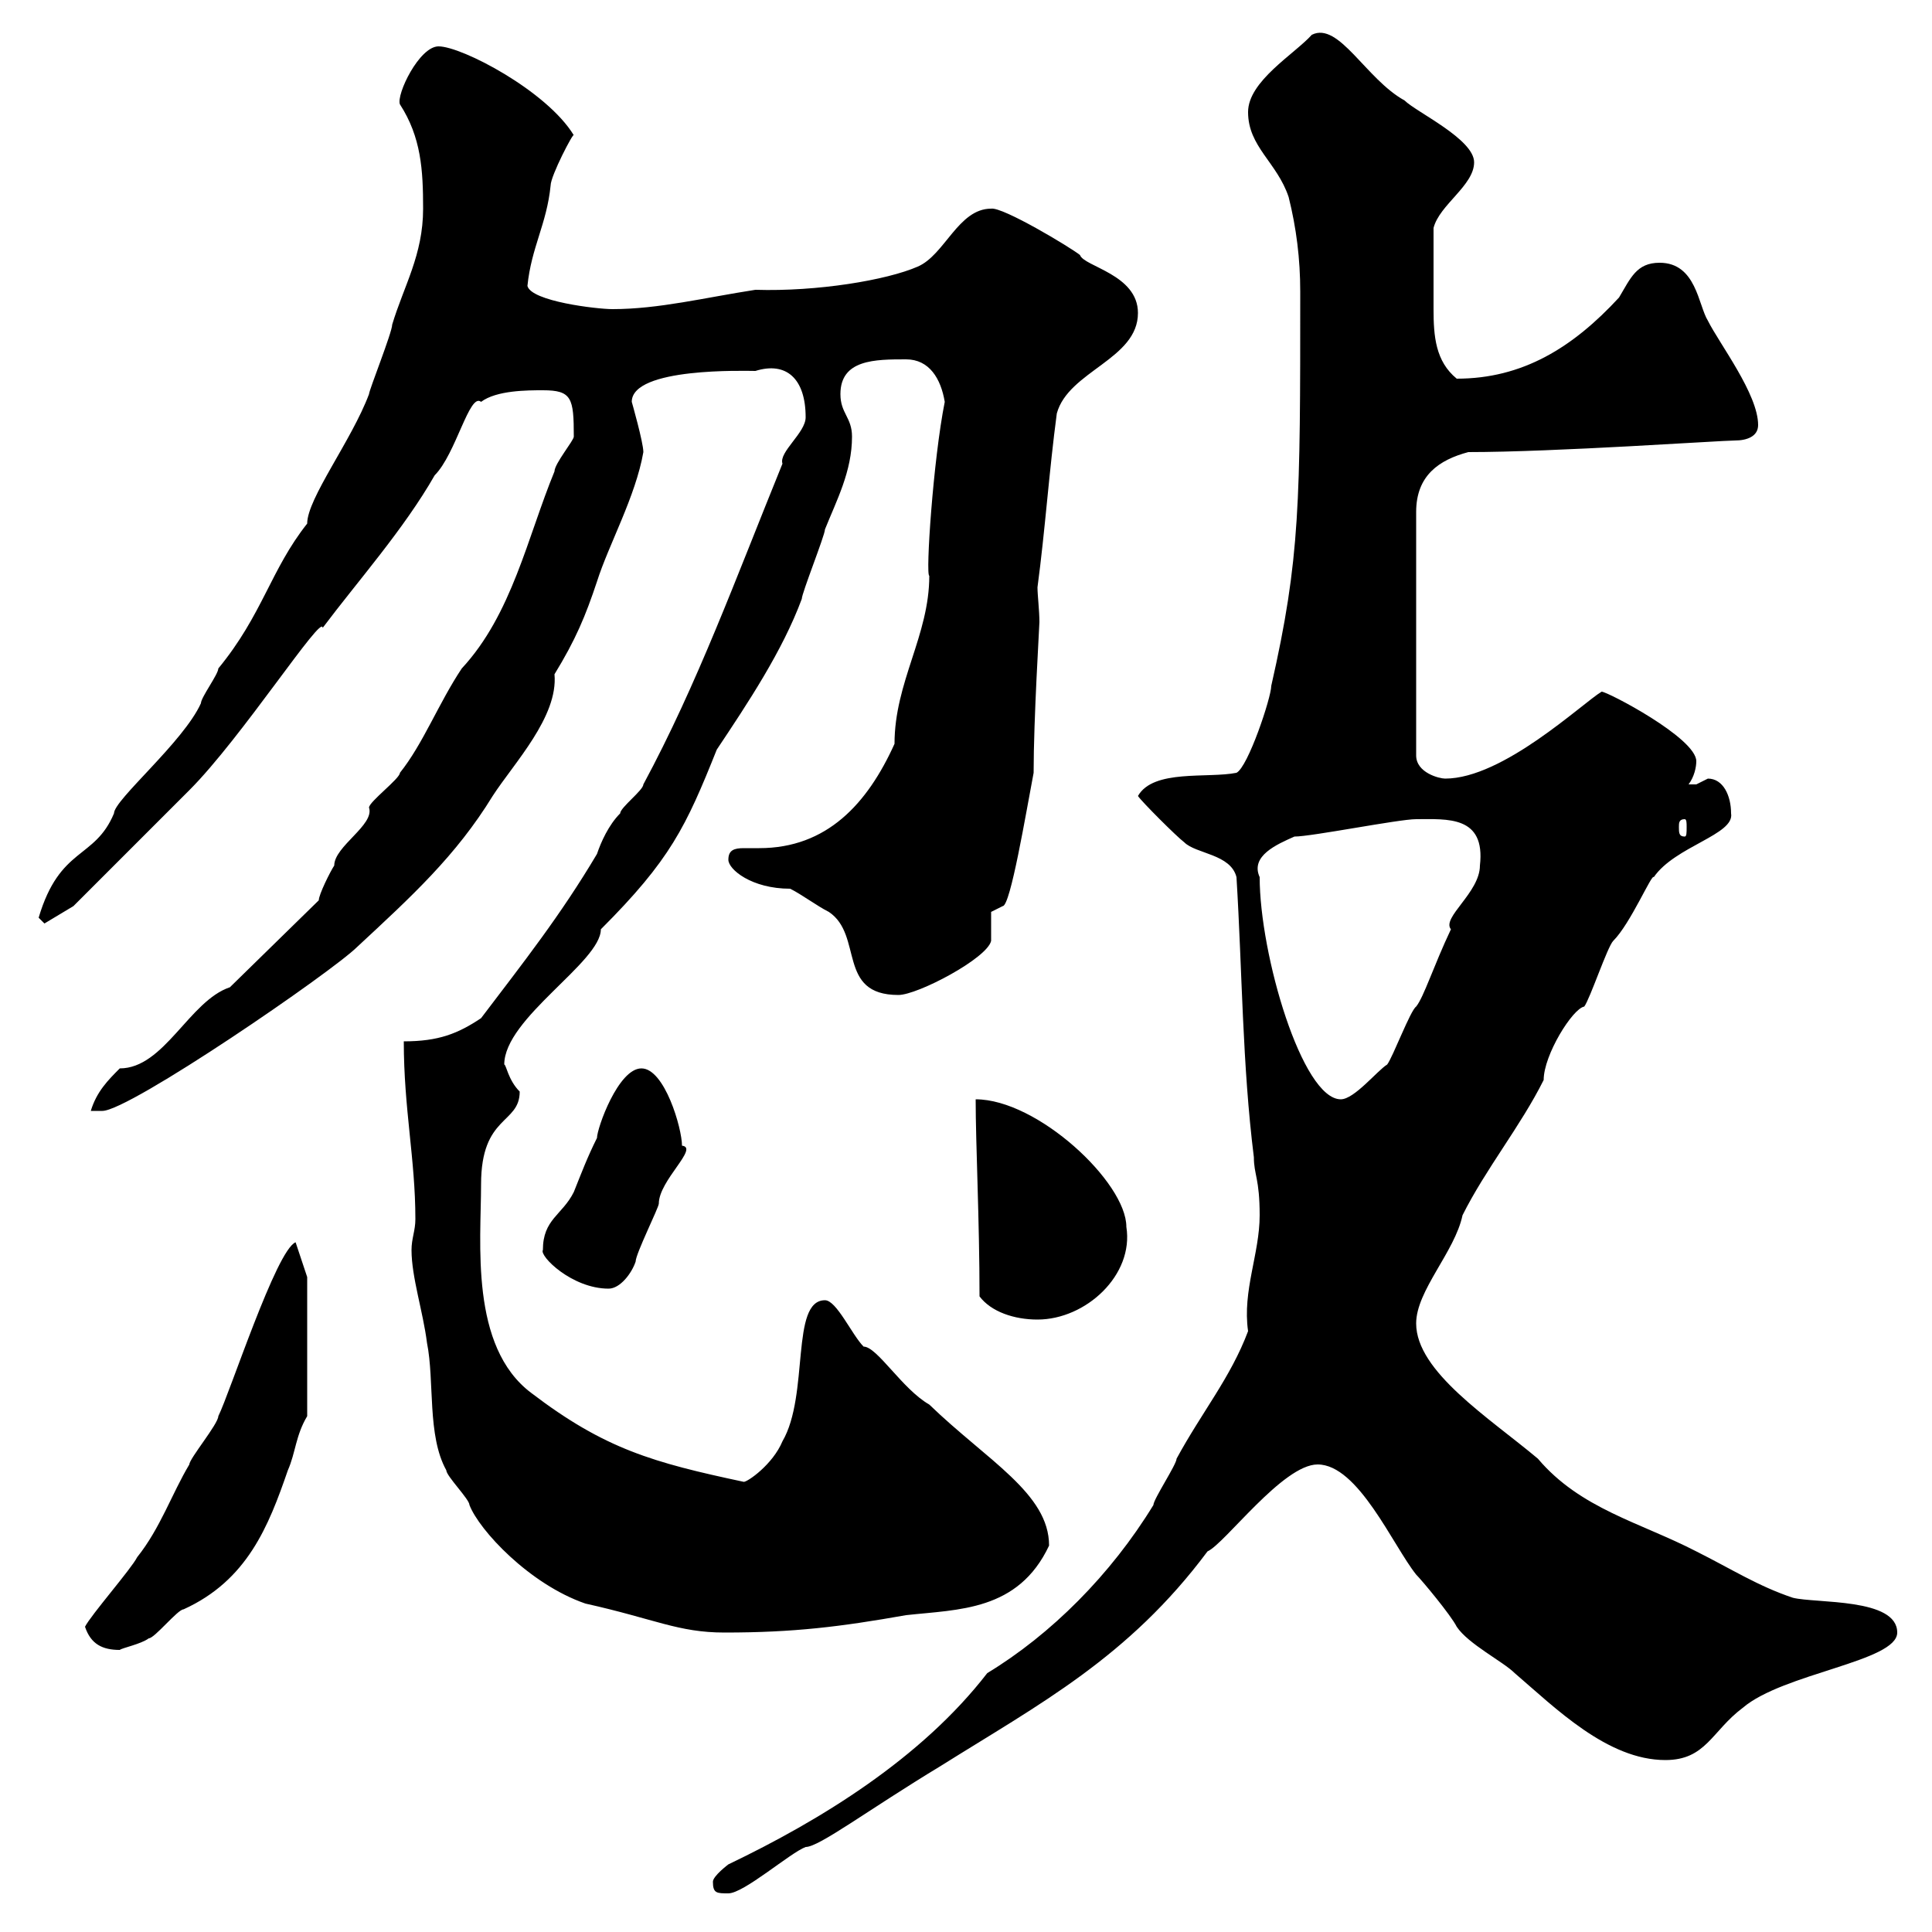 <svg xmlns="http://www.w3.org/2000/svg" xmlns:xlink="http://www.w3.org/1999/xlink" width="300" height="300"><path d="M110.70 292.20C110.70 294 111.30 294 113.10 294C115.50 294 122.70 287.70 125.10 286.80C127.20 286.80 134.70 281.10 146.10 274.20C161.40 264.60 175.20 257.40 187.50 240.90C190.20 239.70 199.20 227.40 204.60 227.40C210.90 227.40 216.30 240 219.90 244.50C220.80 245.40 225.30 250.80 226.20 252.60C228 255.30 233.40 258 235.20 259.80C241.50 265.20 249.60 273.30 258.60 273.30C264.90 273.30 265.80 268.80 270.60 265.20C276.90 259.80 294.60 258 294.60 253.50C294.60 248.10 282 249 278.40 248.10C273 246.30 268.80 243.60 263.40 240.90C254.70 236.40 245.40 234.30 238.80 226.50C231.30 220.20 219.90 213 219.90 205.50C219.90 200.40 225.90 194.40 227.10 188.70C230.70 181.50 236.10 174.90 239.70 167.70C239.70 163.80 244.20 156.60 246 156.30C246.90 155.10 249.60 147 250.50 146.10C253.20 143.40 256.50 135.60 256.80 136.20C260.10 131.40 269.40 129.60 268.80 126.30C268.80 123.60 267.60 120.90 265.20 120.90C265.20 120.90 263.40 121.80 263.40 121.80C262.20 121.80 262.20 121.80 262.20 121.80C263.10 120.60 263.40 119.10 263.40 118.20C263.40 114.60 249.60 107.40 248.70 107.40C245.70 109.20 233.40 120.90 224.40 120.90C223.50 120.90 219.90 120 219.90 117.30L219.90 79.50C219.90 73.80 223.50 71.40 228 70.20C241.50 70.20 267.30 68.40 269.40 68.40C271.20 68.40 273 67.80 273 66C273 61.20 267 53.40 265.20 49.80C263.70 47.40 263.40 40.80 257.70 40.80C254.10 40.80 253.20 43.20 251.40 46.20C244.20 54 236.40 58.80 226.20 58.80C222.90 56.10 222.60 52.20 222.60 48C222.60 44.40 222.60 39.60 222.60 35.40C223.50 31.80 228.90 28.80 228.90 25.20C228.90 21.60 219.90 17.40 218.10 15.60C212.10 12.30 207.90 3.30 203.70 5.40C201 8.40 193.80 12.60 193.80 17.40C193.80 22.80 198.30 25.20 200.10 30.60C201.30 35.40 201.90 40.20 201.90 45.30C201.90 78 201.90 86.70 197.40 106.50C197.40 108.30 193.80 119.10 192 120C187.50 120.90 179.10 119.40 176.70 123.60C177.30 124.50 182.70 129.90 183.90 130.80C185.70 132.60 191.10 132.60 192 136.20C192.90 150.90 192.90 165.30 194.70 179.70C194.70 182.40 195.60 183 195.60 188.70C195.60 194.70 192.90 200.40 193.80 206.70C191.10 213.90 186.60 219.30 182.70 226.50C182.70 227.40 179.10 232.80 179.10 233.70C172.50 244.50 163.20 253.80 153.30 259.80C143.10 273 127.50 282.60 113.10 289.50C113.10 289.50 110.70 291.30 110.70 292.20ZM13.20 252.60C14.10 255.30 15.90 256.20 18.60 256.20C18.90 255.90 21.90 255.30 23.10 254.40C24 254.40 27.60 249.90 28.50 249.90C38.40 245.40 41.70 237 44.70 228.30C45.90 225.60 45.90 222.90 47.70 219.90L47.70 198.30L45.90 192.90C42.90 194.10 35.70 216.30 33.90 219.90C33.90 221.10 29.40 226.50 29.40 227.40C26.70 231.90 24.90 237.30 21.30 241.80C20.40 243.60 14.10 250.80 13.20 252.60ZM63.90 194.10C63.90 198.30 65.70 203.70 66.30 208.50C67.50 214.50 66.30 222.90 69.30 228.30C69.30 229.20 72.90 232.80 72.90 233.70C74.40 237.60 82.20 246 90.90 249C101.70 251.40 105.30 253.50 112.50 253.50C123.30 253.50 130.50 252.60 140.70 250.80C148.80 249.90 158.10 250.20 162.90 240C162.90 231.90 153.30 226.80 144.30 218.10C140.10 215.70 136.20 209.10 134.10 209.10C132.30 207.30 129.90 201.90 128.10 201.90C122.70 201.90 125.70 216.60 121.50 223.80C120 227.40 116.10 230.10 115.50 230.10C101.40 227.10 93.90 225 82.50 216.30C72.90 209.10 74.70 192.90 74.70 183.90C74.70 173.10 80.70 174.60 80.70 169.50C78.90 167.70 78.60 165.30 78.30 165.30C78.30 158.10 93.30 149.40 93.30 144.30C104.10 133.50 106.50 128.40 111.30 116.40C116.10 109.20 121.50 101.10 124.50 93C124.50 92.10 128.10 83.10 128.10 82.20C129.90 77.70 132.30 73.20 132.30 67.80C132.30 64.80 130.50 64.20 130.50 61.20C130.50 55.80 135.90 55.80 140.70 55.80C144.30 55.80 146.10 58.80 146.70 62.40C144.90 71.40 143.70 89.40 144.30 89.40C144.30 98.70 138.90 105.90 138.90 115.50C134.70 124.80 128.40 131.70 117.90 131.70C117.30 131.70 116.10 131.70 115.50 131.70C114 131.70 113.10 132 113.10 133.50C113.10 135 116.70 138 122.70 138C124.50 138.90 126.90 140.70 128.70 141.60C134.10 145.20 129.90 154.50 139.50 154.50C142.50 154.50 153.30 148.80 153.90 146.10C153.90 145.20 153.90 142.50 153.90 141.60L155.70 140.70C156.90 140.70 159.30 126.30 160.50 120C160.50 111.60 161.40 97.20 161.40 96.60C161.40 94.80 161.10 92.40 161.10 91.20C162.30 82.20 162.90 73.20 164.10 64.20C165.90 57.60 176.70 55.80 176.70 48.60C176.70 42.60 168.30 41.40 167.70 39.60C166.20 38.40 155.70 32.10 153.90 32.40C148.80 32.40 146.70 39.60 142.50 41.40C137.70 43.50 126.90 45.30 117.30 45C109.50 46.20 102.30 48 95.10 48C92.70 48 82.50 46.80 81.90 44.40C82.50 38.40 84.90 34.80 85.50 28.80C85.50 27.30 89.10 20.40 89.10 21C84.90 14.10 71.70 7.20 68.10 7.20C65.10 7.20 61.50 14.70 62.10 16.20C65.40 21.30 65.70 26.40 65.70 32.40C65.70 39.60 62.70 44.40 60.90 50.40C60.90 51.60 57.30 60.60 57.30 61.20C54.60 68.40 47.70 77.40 47.70 81.30C42 88.50 40.80 95.40 33.90 103.80C33.90 104.70 31.20 108.30 31.20 109.20C28.50 115.20 17.70 124.20 17.70 126.30C14.70 133.50 9.30 131.40 6 142.50L6.90 143.40L11.40 140.70C12.30 139.80 24.90 127.20 29.40 122.70C37.50 114.60 50.10 95.10 50.10 97.50C55.50 90.30 62.70 82.20 67.50 73.80C70.80 70.50 72.90 60.90 74.70 62.40C77.10 60.60 81.90 60.60 84.30 60.60C88.80 60.60 89.10 61.80 89.10 67.80C89.10 68.40 86.10 72 86.10 73.20C81.90 83.40 79.50 95.40 71.70 103.80C68.10 109.20 65.70 115.50 62.10 120C62.10 120.90 57.30 124.50 57.30 125.40C58.20 128.10 51.90 131.40 51.90 134.40C51.30 135.30 49.50 138.90 49.50 139.80L35.70 153.30C29.40 155.40 25.50 165.90 18.60 165.90C16.80 167.70 15 169.50 14.10 172.50C14.10 172.50 15 172.50 15.90 172.50C20.10 172.50 51.60 150.90 55.50 147C63.90 139.20 70.80 132.90 76.50 123.60C79.80 118.50 86.70 111.30 86.10 104.70C89.40 99.30 90.90 95.70 92.70 90.30C94.50 84.60 98.70 77.10 99.90 70.20C99.90 68.70 98.10 62.40 98.10 62.40C98.10 57 115.80 57.60 117.30 57.60C122.10 56.10 125.10 58.80 125.10 64.80C125.10 67.20 120.90 70.20 121.50 72C114.30 89.70 108.30 106.20 99.90 121.80C99.90 122.70 96.30 125.40 96.30 126.30C94.50 128.10 93.30 130.80 92.70 132.60C87 142.20 81.30 149.40 74.70 158.10C71.10 160.50 68.10 161.70 62.70 161.70C62.70 172.20 64.50 180 64.50 189.30C64.50 191.10 63.90 192.30 63.90 194.10ZM152.10 201.30C153.90 203.70 157.50 204.90 161.10 204.90C168.60 204.90 176.10 198 174.90 190.50C174.90 183.60 161.10 170.70 151.50 170.70C151.50 177.60 152.10 189.60 152.10 201.30ZM84.30 194.10C83.70 195 88.80 200.10 94.50 200.10C96.30 200.10 98.10 197.70 98.70 195.90C98.70 194.70 102.30 187.50 102.30 186.90C102.30 183.30 108.60 178.20 105.90 177.90C105.90 175.20 103.20 165.90 99.60 165.90C96 165.90 92.70 175.20 92.70 176.70C91.20 179.70 90.30 182.10 89.10 185.10C87.30 188.70 84.30 189.30 84.30 194.10ZM195.60 136.20C194.10 132.90 198.30 131.10 201 129.90C203.70 129.90 217.20 127.20 219.90 127.20C224.70 127.20 230.70 126.60 229.80 134.40C229.80 138.60 223.80 142.50 225.30 144.30C222.60 150 221.10 154.80 219.90 156.30C219 156.90 216.30 164.10 215.40 165.30C213.90 166.20 210.30 170.70 208.20 170.70C202.20 170.70 195.60 148.20 195.60 136.20ZM261.60 127.20C261.90 127.20 261.90 127.80 261.90 128.40C261.90 129.30 261.90 129.90 261.60 129.90C260.70 129.90 260.70 129.30 260.70 128.40C260.70 127.80 260.70 127.20 261.60 127.20Z"/></svg>